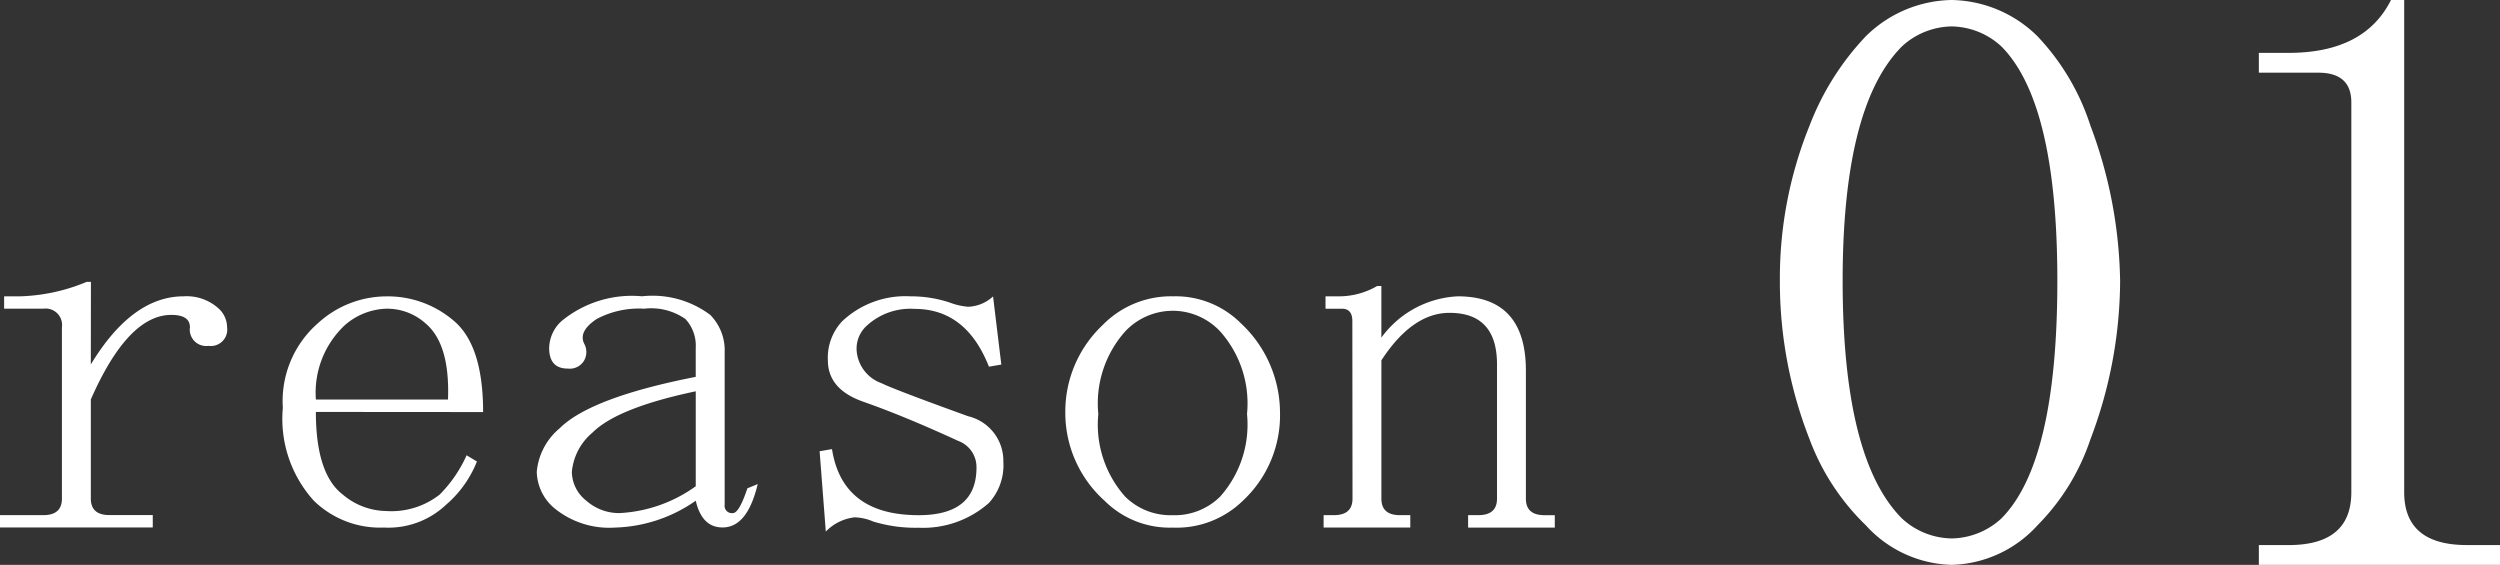 <svg xmlns="http://www.w3.org/2000/svg" width="118.254" height="26.719" viewBox="0 0 118.254 26.719"><rect x="0" y="0" width="118.254" height="26.719" fill="#333333" stroke="none"/><g transform="translate(-200.684 -2628.656)"><path d="M4.98-8.105q1.953-3.223,4.395-3.223a2.245,2.245,0,0,1,1.66.586,1.214,1.214,0,0,1,.391.879.777.777,0,0,1-.879.879.777.777,0,0,1-.879-.879q0-.586-.879-.586-2.051,0-3.809,4v4.688q0,.781.879.781H7.91v.586H.684V-.977H2.734q.879,0,.879-.781V-9.863a.777.777,0,0,0-.879-.879H.879v-.586H1.66a8.771,8.771,0,0,0,3.125-.684h.2Zm16.895,1.66q.1-2.637-1.074-3.613a2.725,2.725,0,0,0-1.855-.684,3.127,3.127,0,0,0-1.953.781,4.376,4.376,0,0,0-1.367,3.516Zm-6.25.586q0,2.93,1.27,3.906a3.239,3.239,0,0,0,2.051.781,3.7,3.7,0,0,0,2.539-.781,6.255,6.255,0,0,0,1.27-1.855l.488.293a5.237,5.237,0,0,1-1.465,2.051,3.959,3.959,0,0,1-2.93,1.074,4.49,4.49,0,0,1-3.32-1.27,5.769,5.769,0,0,1-1.465-4.395,4.887,4.887,0,0,1,1.66-4,4.813,4.813,0,0,1,3.223-1.27,4.794,4.794,0,0,1,3.223,1.172q1.367,1.172,1.367,4.3Zm17.969,4.2a6.989,6.989,0,0,1-3.809,1.27,4.1,4.1,0,0,1-2.832-.879,2.314,2.314,0,0,1-.879-1.758,3.027,3.027,0,0,1,1.074-2.051q1.465-1.465,6.445-2.441V-8.887a1.848,1.848,0,0,0-.488-1.367,2.828,2.828,0,0,0-1.953-.488,4.261,4.261,0,0,0-2.246.488q-.879.586-.586,1.172a.819.819,0,0,1,0,.781.787.787,0,0,1-.781.391q-.879,0-.879-.977a1.773,1.773,0,0,1,.586-1.27,5.23,5.23,0,0,1,3.809-1.172,4.546,4.546,0,0,1,3.223.879,2.379,2.379,0,0,1,.684,1.758v7.227a.345.345,0,0,0,.391.391q.293,0,.684-1.172l.488-.2q-.488,2.051-1.66,2.051Q33.887-.391,33.594-1.66Zm0-5.176q-3.711.781-4.883,1.953a2.746,2.746,0,0,0-.977,1.855,1.756,1.756,0,0,0,.684,1.367,2.333,2.333,0,0,0,1.563.586,6.748,6.748,0,0,0,3.613-1.27Zm7.91.488q-1.66-.586-1.66-1.953a2.507,2.507,0,0,1,.684-1.855,4.355,4.355,0,0,1,3.223-1.172,5.829,5.829,0,0,1,1.855.293,3.1,3.1,0,0,0,.879.2,1.835,1.835,0,0,0,1.172-.488l.391,3.223-.586.1q-1.074-2.734-3.516-2.734a3.04,3.04,0,0,0-2.246.781,1.455,1.455,0,0,0-.488,1.27,1.776,1.776,0,0,0,1.172,1.465q.586.293,4.1,1.563a2.165,2.165,0,0,1,1.66,2.148,2.643,2.643,0,0,1-.684,1.953,4.7,4.7,0,0,1-3.32,1.172,6.852,6.852,0,0,1-2.148-.293,2.4,2.4,0,0,0-.879-.2A2.243,2.243,0,0,0,39.746-.2L39.453-4l.586-.1q.488,3.125,4.1,3.125,2.734,0,2.734-2.246A1.316,1.316,0,0,0,46-4.492Q43.457-5.664,41.5-6.348Zm14.648-4.98a4.366,4.366,0,0,1,3.223,1.27,5.794,5.794,0,0,1,1.855,4.2,5.528,5.528,0,0,1-1.758,4.2,4.49,4.49,0,0,1-3.32,1.27A4.366,4.366,0,0,1,52.93-1.66a5.586,5.586,0,0,1-1.855-4.2,5.621,5.621,0,0,1,1.758-4.1A4.52,4.52,0,0,1,56.152-11.328Zm0,.684a3.087,3.087,0,0,0-2.246.977,5.12,5.12,0,0,0-1.27,3.906,5.12,5.12,0,0,0,1.27,3.906,3.042,3.042,0,0,0,2.246.879A3.042,3.042,0,0,0,58.4-1.855a5.12,5.12,0,0,0,1.27-3.906A5.12,5.12,0,0,0,58.4-9.668,3.087,3.087,0,0,0,56.152-10.645Zm8.5.488q0-.586-.488-.586h-.781v-.586h.684a3.592,3.592,0,0,0,1.758-.488h.2v2.441a4.746,4.746,0,0,1,3.613-1.953q3.223,0,3.223,3.516v6.055q0,.781.879.781h.488v.586h-4.1V-.977h.488q.879,0,.879-.781V-8.105q0-2.441-2.246-2.441-1.758,0-3.223,2.246v6.543q0,.781.879.781h.488v.586h-4.1V-.977h.488q.879,0,.879-.781Z" transform="translate(200 2654)" fill="#fff"/><path d="M15-14.062q0-8.437-2.656-11.094A3.542,3.542,0,0,0,10-26.094a3.542,3.542,0,0,0-2.344.938Q4.844-22.344,4.844-14.062q0,8.438,2.813,11.25A3.542,3.542,0,0,0,10-1.875a3.542,3.542,0,0,0,2.344-.937Q15-5.469,15-14.062Zm2.969,0a21.231,21.231,0,0,1-1.406,7.5,10.468,10.468,0,0,1-2.5,4.063A5.673,5.673,0,0,1,10-.625,5.673,5.673,0,0,1,5.938-2.5,11.008,11.008,0,0,1,3.281-6.562a20.4,20.4,0,0,1-1.406-7.5,19.206,19.206,0,0,1,1.406-7.344,12.753,12.753,0,0,1,2.656-4.219A5.91,5.91,0,0,1,10-27.344a5.91,5.91,0,0,1,4.063,1.719,11.072,11.072,0,0,1,2.5,4.219A21.731,21.731,0,0,1,17.969-14.062ZM31.406-27.344V-4.062q0,2.5,2.969,2.5h1.563v.938H24.531v-.937h1.406q2.969,0,2.969-2.5V-22.5q0-1.406-1.562-1.406H24.531v-.937h1.406q3.594,0,4.844-2.5Z" transform="translate(283 2656)" fill="#fff"/></g></svg>